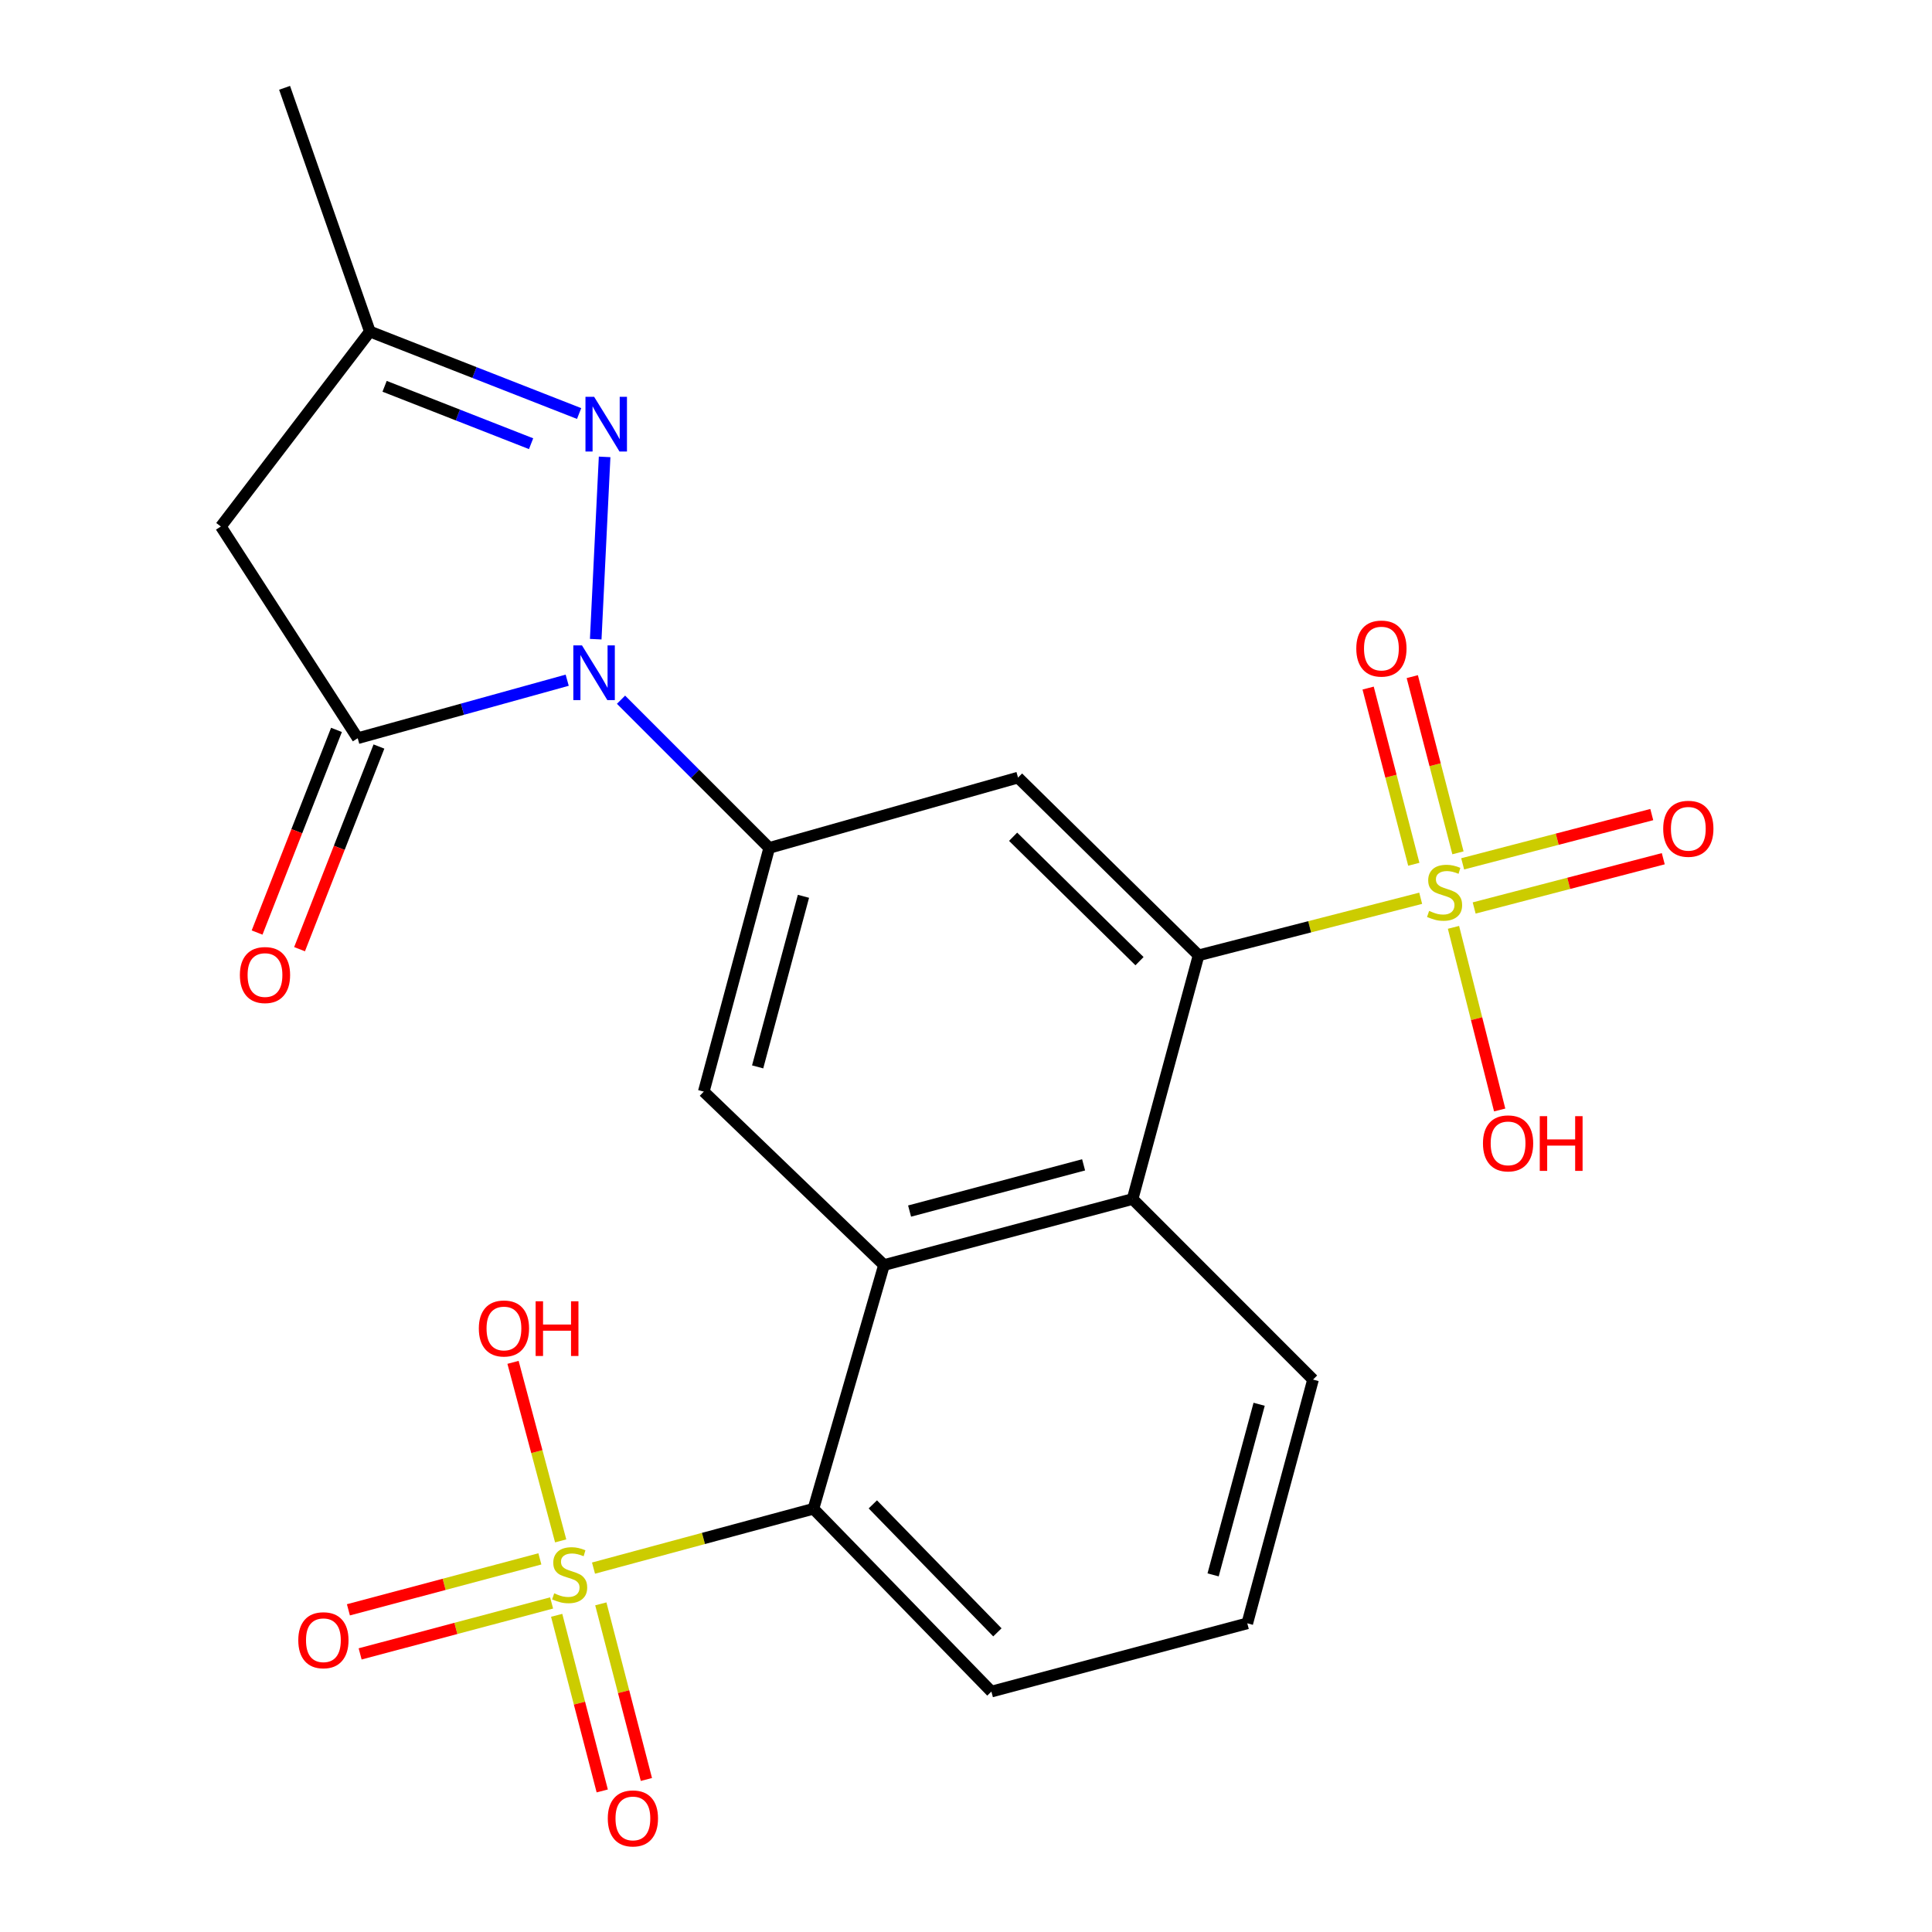 <?xml version='1.0' encoding='iso-8859-1'?>
<svg version='1.1' baseProfile='full'
              xmlns='http://www.w3.org/2000/svg'
                      xmlns:rdkit='http://www.rdkit.org/xml'
                      xmlns:xlink='http://www.w3.org/1999/xlink'
                  xml:space='preserve'
width='1000px' height='1000px' viewBox='0 0 1000 1000'>
<!-- END OF HEADER -->
<rect style='opacity:1.0;fill:#FFFFFF;stroke:none' width='1000' height='1000' x='0' y='0'> </rect>
<path class='bond-3' d='M 293.58,352.072 L 239.365,367.084' style='fill:none;fill-rule:evenodd;stroke:#0000FF;stroke-width:6px;stroke-linecap:butt;stroke-linejoin:miter;stroke-opacity:1' />
<path class='bond-3' d='M 239.365,367.084 L 185.15,382.097' style='fill:none;fill-rule:evenodd;stroke:#000000;stroke-width:6px;stroke-linecap:butt;stroke-linejoin:miter;stroke-opacity:1' />
<path class='bond-4' d='M 321.439,362.164 L 359.795,400.52' style='fill:none;fill-rule:evenodd;stroke:#0000FF;stroke-width:6px;stroke-linecap:butt;stroke-linejoin:miter;stroke-opacity:1' />
<path class='bond-4' d='M 359.795,400.52 L 398.15,438.875' style='fill:none;fill-rule:evenodd;stroke:#000000;stroke-width:6px;stroke-linecap:butt;stroke-linejoin:miter;stroke-opacity:1' />
<path class='bond-5' d='M 308.343,330.838 L 312.949,236.486' style='fill:none;fill-rule:evenodd;stroke:#0000FF;stroke-width:6px;stroke-linecap:butt;stroke-linejoin:miter;stroke-opacity:1' />
<path class='bond-0' d='M 735.345,464.939 L 677.865,479.706' style='fill:none;fill-rule:evenodd;stroke:#CCCC00;stroke-width:6px;stroke-linecap:butt;stroke-linejoin:miter;stroke-opacity:1' />
<path class='bond-0' d='M 677.865,479.706 L 620.384,494.473' style='fill:none;fill-rule:evenodd;stroke:#000000;stroke-width:6px;stroke-linecap:butt;stroke-linejoin:miter;stroke-opacity:1' />
<path class='bond-13' d='M 763.027,469.97 L 811.967,457.22' style='fill:none;fill-rule:evenodd;stroke:#CCCC00;stroke-width:6px;stroke-linecap:butt;stroke-linejoin:miter;stroke-opacity:1' />
<path class='bond-13' d='M 811.967,457.22 L 860.908,444.47' style='fill:none;fill-rule:evenodd;stroke:#FF0000;stroke-width:6px;stroke-linecap:butt;stroke-linejoin:miter;stroke-opacity:1' />
<path class='bond-13' d='M 757.075,447.124 L 806.015,434.374' style='fill:none;fill-rule:evenodd;stroke:#CCCC00;stroke-width:6px;stroke-linecap:butt;stroke-linejoin:miter;stroke-opacity:1' />
<path class='bond-13' d='M 806.015,434.374 L 854.956,421.624' style='fill:none;fill-rule:evenodd;stroke:#FF0000;stroke-width:6px;stroke-linecap:butt;stroke-linejoin:miter;stroke-opacity:1' />
<path class='bond-14' d='M 754.634,441.422 L 742.814,395.822' style='fill:none;fill-rule:evenodd;stroke:#CCCC00;stroke-width:6px;stroke-linecap:butt;stroke-linejoin:miter;stroke-opacity:1' />
<path class='bond-14' d='M 742.814,395.822 L 730.995,350.222' style='fill:none;fill-rule:evenodd;stroke:#FF0000;stroke-width:6px;stroke-linecap:butt;stroke-linejoin:miter;stroke-opacity:1' />
<path class='bond-14' d='M 731.781,447.346 L 719.961,401.746' style='fill:none;fill-rule:evenodd;stroke:#CCCC00;stroke-width:6px;stroke-linecap:butt;stroke-linejoin:miter;stroke-opacity:1' />
<path class='bond-14' d='M 719.961,401.746 L 708.141,356.146' style='fill:none;fill-rule:evenodd;stroke:#FF0000;stroke-width:6px;stroke-linecap:butt;stroke-linejoin:miter;stroke-opacity:1' />
<path class='bond-18' d='M 752.322,479.993 L 764.276,527.259' style='fill:none;fill-rule:evenodd;stroke:#CCCC00;stroke-width:6px;stroke-linecap:butt;stroke-linejoin:miter;stroke-opacity:1' />
<path class='bond-18' d='M 764.276,527.259 L 776.23,574.525' style='fill:none;fill-rule:evenodd;stroke:#FF0000;stroke-width:6px;stroke-linecap:butt;stroke-linejoin:miter;stroke-opacity:1' />
<path class='bond-1' d='M 307.198,811.651 L 364.118,796.293' style='fill:none;fill-rule:evenodd;stroke:#CCCC00;stroke-width:6px;stroke-linecap:butt;stroke-linejoin:miter;stroke-opacity:1' />
<path class='bond-1' d='M 364.118,796.293 L 421.037,780.934' style='fill:none;fill-rule:evenodd;stroke:#000000;stroke-width:6px;stroke-linecap:butt;stroke-linejoin:miter;stroke-opacity:1' />
<path class='bond-15' d='M 288.132,836.086 L 299.927,881.536' style='fill:none;fill-rule:evenodd;stroke:#CCCC00;stroke-width:6px;stroke-linecap:butt;stroke-linejoin:miter;stroke-opacity:1' />
<path class='bond-15' d='M 299.927,881.536 L 311.722,926.986' style='fill:none;fill-rule:evenodd;stroke:#FF0000;stroke-width:6px;stroke-linecap:butt;stroke-linejoin:miter;stroke-opacity:1' />
<path class='bond-15' d='M 310.983,830.156 L 322.778,875.606' style='fill:none;fill-rule:evenodd;stroke:#CCCC00;stroke-width:6px;stroke-linecap:butt;stroke-linejoin:miter;stroke-opacity:1' />
<path class='bond-15' d='M 322.778,875.606 L 334.573,921.055' style='fill:none;fill-rule:evenodd;stroke:#FF0000;stroke-width:6px;stroke-linecap:butt;stroke-linejoin:miter;stroke-opacity:1' />
<path class='bond-16' d='M 279.438,806.869 L 229.885,820.055' style='fill:none;fill-rule:evenodd;stroke:#CCCC00;stroke-width:6px;stroke-linecap:butt;stroke-linejoin:miter;stroke-opacity:1' />
<path class='bond-16' d='M 229.885,820.055 L 180.333,833.241' style='fill:none;fill-rule:evenodd;stroke:#FF0000;stroke-width:6px;stroke-linecap:butt;stroke-linejoin:miter;stroke-opacity:1' />
<path class='bond-16' d='M 285.509,829.684 L 235.956,842.87' style='fill:none;fill-rule:evenodd;stroke:#CCCC00;stroke-width:6px;stroke-linecap:butt;stroke-linejoin:miter;stroke-opacity:1' />
<path class='bond-16' d='M 235.956,842.87 L 186.404,856.056' style='fill:none;fill-rule:evenodd;stroke:#FF0000;stroke-width:6px;stroke-linecap:butt;stroke-linejoin:miter;stroke-opacity:1' />
<path class='bond-19' d='M 290.203,797.565 L 277.871,751.354' style='fill:none;fill-rule:evenodd;stroke:#CCCC00;stroke-width:6px;stroke-linecap:butt;stroke-linejoin:miter;stroke-opacity:1' />
<path class='bond-19' d='M 277.871,751.354 L 265.54,705.144' style='fill:none;fill-rule:evenodd;stroke:#FF0000;stroke-width:6px;stroke-linecap:butt;stroke-linejoin:miter;stroke-opacity:1' />
<path class='bond-2' d='M 620.384,494.473 L 526.934,402.479' style='fill:none;fill-rule:evenodd;stroke:#000000;stroke-width:6px;stroke-linecap:butt;stroke-linejoin:miter;stroke-opacity:1' />
<path class='bond-2' d='M 589.804,497.498 L 524.389,433.102' style='fill:none;fill-rule:evenodd;stroke:#000000;stroke-width:6px;stroke-linecap:butt;stroke-linejoin:miter;stroke-opacity:1' />
<path class='bond-25' d='M 620.384,494.473 L 586.23,620.62' style='fill:none;fill-rule:evenodd;stroke:#000000;stroke-width:6px;stroke-linecap:butt;stroke-linejoin:miter;stroke-opacity:1' />
<path class='bond-11' d='M 185.15,382.097 L 114.312,272.515' style='fill:none;fill-rule:evenodd;stroke:#000000;stroke-width:6px;stroke-linecap:butt;stroke-linejoin:miter;stroke-opacity:1' />
<path class='bond-17' d='M 174.159,377.791 L 153.613,430.237' style='fill:none;fill-rule:evenodd;stroke:#000000;stroke-width:6px;stroke-linecap:butt;stroke-linejoin:miter;stroke-opacity:1' />
<path class='bond-17' d='M 153.613,430.237 L 133.067,482.683' style='fill:none;fill-rule:evenodd;stroke:#FF0000;stroke-width:6px;stroke-linecap:butt;stroke-linejoin:miter;stroke-opacity:1' />
<path class='bond-17' d='M 196.141,386.403 L 175.595,438.849' style='fill:none;fill-rule:evenodd;stroke:#000000;stroke-width:6px;stroke-linecap:butt;stroke-linejoin:miter;stroke-opacity:1' />
<path class='bond-17' d='M 175.595,438.849 L 155.049,491.295' style='fill:none;fill-rule:evenodd;stroke:#FF0000;stroke-width:6px;stroke-linecap:butt;stroke-linejoin:miter;stroke-opacity:1' />
<path class='bond-7' d='M 398.15,438.875 L 526.934,402.479' style='fill:none;fill-rule:evenodd;stroke:#000000;stroke-width:6px;stroke-linecap:butt;stroke-linejoin:miter;stroke-opacity:1' />
<path class='bond-10' d='M 398.15,438.875 L 364.272,565.022' style='fill:none;fill-rule:evenodd;stroke:#000000;stroke-width:6px;stroke-linecap:butt;stroke-linejoin:miter;stroke-opacity:1' />
<path class='bond-10' d='M 415.869,463.92 L 392.154,552.224' style='fill:none;fill-rule:evenodd;stroke:#000000;stroke-width:6px;stroke-linecap:butt;stroke-linejoin:miter;stroke-opacity:1' />
<path class='bond-12' d='M 299.752,214.045 L 245.592,192.823' style='fill:none;fill-rule:evenodd;stroke:#0000FF;stroke-width:6px;stroke-linecap:butt;stroke-linejoin:miter;stroke-opacity:1' />
<path class='bond-12' d='M 245.592,192.823 L 191.433,171.602' style='fill:none;fill-rule:evenodd;stroke:#000000;stroke-width:6px;stroke-linecap:butt;stroke-linejoin:miter;stroke-opacity:1' />
<path class='bond-12' d='M 274.891,229.659 L 236.979,214.805' style='fill:none;fill-rule:evenodd;stroke:#0000FF;stroke-width:6px;stroke-linecap:butt;stroke-linejoin:miter;stroke-opacity:1' />
<path class='bond-12' d='M 236.979,214.805 L 199.068,199.95' style='fill:none;fill-rule:evenodd;stroke:#000000;stroke-width:6px;stroke-linecap:butt;stroke-linejoin:miter;stroke-opacity:1' />
<path class='bond-6' d='M 457.552,654.787 L 364.272,565.022' style='fill:none;fill-rule:evenodd;stroke:#000000;stroke-width:6px;stroke-linecap:butt;stroke-linejoin:miter;stroke-opacity:1' />
<path class='bond-8' d='M 457.552,654.787 L 421.037,780.934' style='fill:none;fill-rule:evenodd;stroke:#000000;stroke-width:6px;stroke-linecap:butt;stroke-linejoin:miter;stroke-opacity:1' />
<path class='bond-9' d='M 457.552,654.787 L 586.23,620.62' style='fill:none;fill-rule:evenodd;stroke:#000000;stroke-width:6px;stroke-linecap:butt;stroke-linejoin:miter;stroke-opacity:1' />
<path class='bond-9' d='M 470.795,626.844 L 560.87,602.927' style='fill:none;fill-rule:evenodd;stroke:#000000;stroke-width:6px;stroke-linecap:butt;stroke-linejoin:miter;stroke-opacity:1' />
<path class='bond-21' d='M 421.037,780.934 L 513.149,875.564' style='fill:none;fill-rule:evenodd;stroke:#000000;stroke-width:6px;stroke-linecap:butt;stroke-linejoin:miter;stroke-opacity:1' />
<path class='bond-21' d='M 451.771,778.662 L 516.25,844.903' style='fill:none;fill-rule:evenodd;stroke:#000000;stroke-width:6px;stroke-linecap:butt;stroke-linejoin:miter;stroke-opacity:1' />
<path class='bond-20' d='M 586.23,620.62 L 679.628,714.07' style='fill:none;fill-rule:evenodd;stroke:#000000;stroke-width:6px;stroke-linecap:butt;stroke-linejoin:miter;stroke-opacity:1' />
<path class='bond-24' d='M 114.312,272.515 L 191.433,171.602' style='fill:none;fill-rule:evenodd;stroke:#000000;stroke-width:6px;stroke-linecap:butt;stroke-linejoin:miter;stroke-opacity:1' />
<path class='bond-23' d='M 191.433,171.602 L 147.298,45.455' style='fill:none;fill-rule:evenodd;stroke:#000000;stroke-width:6px;stroke-linecap:butt;stroke-linejoin:miter;stroke-opacity:1' />
<path class='bond-22' d='M 679.628,714.07 L 645.592,840.231' style='fill:none;fill-rule:evenodd;stroke:#000000;stroke-width:6px;stroke-linecap:butt;stroke-linejoin:miter;stroke-opacity:1' />
<path class='bond-22' d='M 651.729,726.845 L 627.904,815.157' style='fill:none;fill-rule:evenodd;stroke:#000000;stroke-width:6px;stroke-linecap:butt;stroke-linejoin:miter;stroke-opacity:1' />
<path class='bond-26' d='M 513.149,875.564 L 645.592,840.231' style='fill:none;fill-rule:evenodd;stroke:#000000;stroke-width:6px;stroke-linecap:butt;stroke-linejoin:miter;stroke-opacity:1' />
<path  class='atom-0' d='M 301.234 334.059
L 310.514 349.059
Q 311.434 350.539, 312.914 353.219
Q 314.394 355.899, 314.474 356.059
L 314.474 334.059
L 318.234 334.059
L 318.234 362.379
L 314.354 362.379
L 304.394 345.979
Q 303.234 344.059, 301.994 341.859
Q 300.794 339.659, 300.434 338.979
L 300.434 362.379
L 296.754 362.379
L 296.754 334.059
L 301.234 334.059
' fill='#0000FF'/>
<path  class='atom-1' d='M 739.712 471.482
Q 740.032 471.602, 741.352 472.162
Q 742.672 472.722, 744.112 473.082
Q 745.592 473.402, 747.032 473.402
Q 749.712 473.402, 751.272 472.122
Q 752.832 470.802, 752.832 468.522
Q 752.832 466.962, 752.032 466.002
Q 751.272 465.042, 750.072 464.522
Q 748.872 464.002, 746.872 463.402
Q 744.352 462.642, 742.832 461.922
Q 741.352 461.202, 740.272 459.682
Q 739.232 458.162, 739.232 455.602
Q 739.232 452.042, 741.632 449.842
Q 744.072 447.642, 748.872 447.642
Q 752.152 447.642, 755.872 449.202
L 754.952 452.282
Q 751.552 450.882, 748.992 450.882
Q 746.232 450.882, 744.712 452.042
Q 743.192 453.162, 743.232 455.122
Q 743.232 456.642, 743.992 457.562
Q 744.792 458.482, 745.912 459.002
Q 747.072 459.522, 748.992 460.122
Q 751.552 460.922, 753.072 461.722
Q 754.592 462.522, 755.672 464.162
Q 756.792 465.762, 756.792 468.522
Q 756.792 472.442, 754.152 474.562
Q 751.552 476.642, 747.192 476.642
Q 744.672 476.642, 742.752 476.082
Q 740.872 475.562, 738.632 474.642
L 739.712 471.482
' fill='#CCCC00'/>
<path  class='atom-2' d='M 286.851 824.703
Q 287.171 824.823, 288.491 825.383
Q 289.811 825.943, 291.251 826.303
Q 292.731 826.623, 294.171 826.623
Q 296.851 826.623, 298.411 825.343
Q 299.971 824.023, 299.971 821.743
Q 299.971 820.183, 299.171 819.223
Q 298.411 818.263, 297.211 817.743
Q 296.011 817.223, 294.011 816.623
Q 291.491 815.863, 289.971 815.143
Q 288.491 814.423, 287.411 812.903
Q 286.371 811.383, 286.371 808.823
Q 286.371 805.263, 288.771 803.063
Q 291.211 800.863, 296.011 800.863
Q 299.291 800.863, 303.011 802.423
L 302.091 805.503
Q 298.691 804.103, 296.131 804.103
Q 293.371 804.103, 291.851 805.263
Q 290.331 806.383, 290.371 808.343
Q 290.371 809.863, 291.131 810.783
Q 291.931 811.703, 293.051 812.223
Q 294.211 812.743, 296.131 813.343
Q 298.691 814.143, 300.211 814.943
Q 301.731 815.743, 302.811 817.383
Q 303.931 818.983, 303.931 821.743
Q 303.931 825.663, 301.291 827.783
Q 298.691 829.863, 294.331 829.863
Q 291.811 829.863, 289.891 829.303
Q 288.011 828.783, 285.771 827.863
L 286.851 824.703
' fill='#CCCC00'/>
<path  class='atom-6' d='M 307.517 205.38
L 316.797 220.38
Q 317.717 221.86, 319.197 224.54
Q 320.677 227.22, 320.757 227.38
L 320.757 205.38
L 324.517 205.38
L 324.517 233.7
L 320.637 233.7
L 310.677 217.3
Q 309.517 215.38, 308.277 213.18
Q 307.077 210.98, 306.717 210.3
L 306.717 233.7
L 303.037 233.7
L 303.037 205.38
L 307.517 205.38
' fill='#0000FF'/>
<path  class='atom-14' d='M 860.872 428.974
Q 860.872 422.174, 864.232 418.374
Q 867.592 414.574, 873.872 414.574
Q 880.152 414.574, 883.512 418.374
Q 886.872 422.174, 886.872 428.974
Q 886.872 435.854, 883.472 439.774
Q 880.072 443.654, 873.872 443.654
Q 867.632 443.654, 864.232 439.774
Q 860.872 435.894, 860.872 428.974
M 873.872 440.454
Q 878.192 440.454, 880.512 437.574
Q 882.872 434.654, 882.872 428.974
Q 882.872 423.414, 880.512 420.614
Q 878.192 417.774, 873.872 417.774
Q 869.552 417.774, 867.192 420.574
Q 864.872 423.374, 864.872 428.974
Q 864.872 434.694, 867.192 437.574
Q 869.552 440.454, 873.872 440.454
' fill='#FF0000'/>
<path  class='atom-15' d='M 702.014 335.695
Q 702.014 328.895, 705.374 325.095
Q 708.734 321.295, 715.014 321.295
Q 721.294 321.295, 724.654 325.095
Q 728.014 328.895, 728.014 335.695
Q 728.014 342.575, 724.614 346.495
Q 721.214 350.375, 715.014 350.375
Q 708.774 350.375, 705.374 346.495
Q 702.014 342.615, 702.014 335.695
M 715.014 347.175
Q 719.334 347.175, 721.654 344.295
Q 724.014 341.375, 724.014 335.695
Q 724.014 330.135, 721.654 327.335
Q 719.334 324.495, 715.014 324.495
Q 710.694 324.495, 708.334 327.295
Q 706.014 330.095, 706.014 335.695
Q 706.014 341.415, 708.334 344.295
Q 710.694 347.175, 715.014 347.175
' fill='#FF0000'/>
<path  class='atom-16' d='M 314.588 941.21
Q 314.588 934.41, 317.948 930.61
Q 321.308 926.81, 327.588 926.81
Q 333.868 926.81, 337.228 930.61
Q 340.588 934.41, 340.588 941.21
Q 340.588 948.09, 337.188 952.01
Q 333.788 955.89, 327.588 955.89
Q 321.348 955.89, 317.948 952.01
Q 314.588 948.13, 314.588 941.21
M 327.588 952.69
Q 331.908 952.69, 334.228 949.81
Q 336.588 946.89, 336.588 941.21
Q 336.588 935.65, 334.228 932.85
Q 331.908 930.01, 327.588 930.01
Q 323.268 930.01, 320.908 932.81
Q 318.588 935.61, 318.588 941.21
Q 318.588 946.93, 320.908 949.81
Q 323.268 952.69, 327.588 952.69
' fill='#FF0000'/>
<path  class='atom-17' d='M 154.392 848.98
Q 154.392 842.18, 157.752 838.38
Q 161.112 834.58, 167.392 834.58
Q 173.672 834.58, 177.032 838.38
Q 180.392 842.18, 180.392 848.98
Q 180.392 855.86, 176.992 859.78
Q 173.592 863.66, 167.392 863.66
Q 161.152 863.66, 157.752 859.78
Q 154.392 855.9, 154.392 848.98
M 167.392 860.46
Q 171.712 860.46, 174.032 857.58
Q 176.392 854.66, 176.392 848.98
Q 176.392 843.42, 174.032 840.62
Q 171.712 837.78, 167.392 837.78
Q 163.072 837.78, 160.712 840.58
Q 158.392 843.38, 158.392 848.98
Q 158.392 854.7, 160.712 857.58
Q 163.072 860.46, 167.392 860.46
' fill='#FF0000'/>
<path  class='atom-18' d='M 124.16 504.678
Q 124.16 497.878, 127.52 494.078
Q 130.88 490.278, 137.16 490.278
Q 143.44 490.278, 146.8 494.078
Q 150.16 497.878, 150.16 504.678
Q 150.16 511.558, 146.76 515.478
Q 143.36 519.358, 137.16 519.358
Q 130.92 519.358, 127.52 515.478
Q 124.16 511.598, 124.16 504.678
M 137.16 516.158
Q 141.48 516.158, 143.8 513.278
Q 146.16 510.358, 146.16 504.678
Q 146.16 499.118, 143.8 496.318
Q 141.48 493.478, 137.16 493.478
Q 132.84 493.478, 130.48 496.278
Q 128.16 499.078, 128.16 504.678
Q 128.16 510.398, 130.48 513.278
Q 132.84 516.158, 137.16 516.158
' fill='#FF0000'/>
<path  class='atom-19' d='M 767.58 591.806
Q 767.58 585.006, 770.94 581.206
Q 774.3 577.406, 780.58 577.406
Q 786.86 577.406, 790.22 581.206
Q 793.58 585.006, 793.58 591.806
Q 793.58 598.686, 790.18 602.606
Q 786.78 606.486, 780.58 606.486
Q 774.34 606.486, 770.94 602.606
Q 767.58 598.726, 767.58 591.806
M 780.58 603.286
Q 784.9 603.286, 787.22 600.406
Q 789.58 597.486, 789.58 591.806
Q 789.58 586.246, 787.22 583.446
Q 784.9 580.606, 780.58 580.606
Q 776.26 580.606, 773.9 583.406
Q 771.58 586.206, 771.58 591.806
Q 771.58 597.526, 773.9 600.406
Q 776.26 603.286, 780.58 603.286
' fill='#FF0000'/>
<path  class='atom-19' d='M 796.98 577.726
L 800.82 577.726
L 800.82 589.766
L 815.3 589.766
L 815.3 577.726
L 819.14 577.726
L 819.14 606.046
L 815.3 606.046
L 815.3 592.966
L 800.82 592.966
L 800.82 606.046
L 796.98 606.046
L 796.98 577.726
' fill='#FF0000'/>
<path  class='atom-20' d='M 247.841 687.617
Q 247.841 680.817, 251.201 677.017
Q 254.561 673.217, 260.841 673.217
Q 267.121 673.217, 270.481 677.017
Q 273.841 680.817, 273.841 687.617
Q 273.841 694.497, 270.441 698.417
Q 267.041 702.297, 260.841 702.297
Q 254.601 702.297, 251.201 698.417
Q 247.841 694.537, 247.841 687.617
M 260.841 699.097
Q 265.161 699.097, 267.481 696.217
Q 269.841 693.297, 269.841 687.617
Q 269.841 682.057, 267.481 679.257
Q 265.161 676.417, 260.841 676.417
Q 256.521 676.417, 254.161 679.217
Q 251.841 682.017, 251.841 687.617
Q 251.841 693.337, 254.161 696.217
Q 256.521 699.097, 260.841 699.097
' fill='#FF0000'/>
<path  class='atom-20' d='M 277.241 673.537
L 281.081 673.537
L 281.081 685.577
L 295.561 685.577
L 295.561 673.537
L 299.401 673.537
L 299.401 701.857
L 295.561 701.857
L 295.561 688.777
L 281.081 688.777
L 281.081 701.857
L 277.241 701.857
L 277.241 673.537
' fill='#FF0000'/>
</svg>
